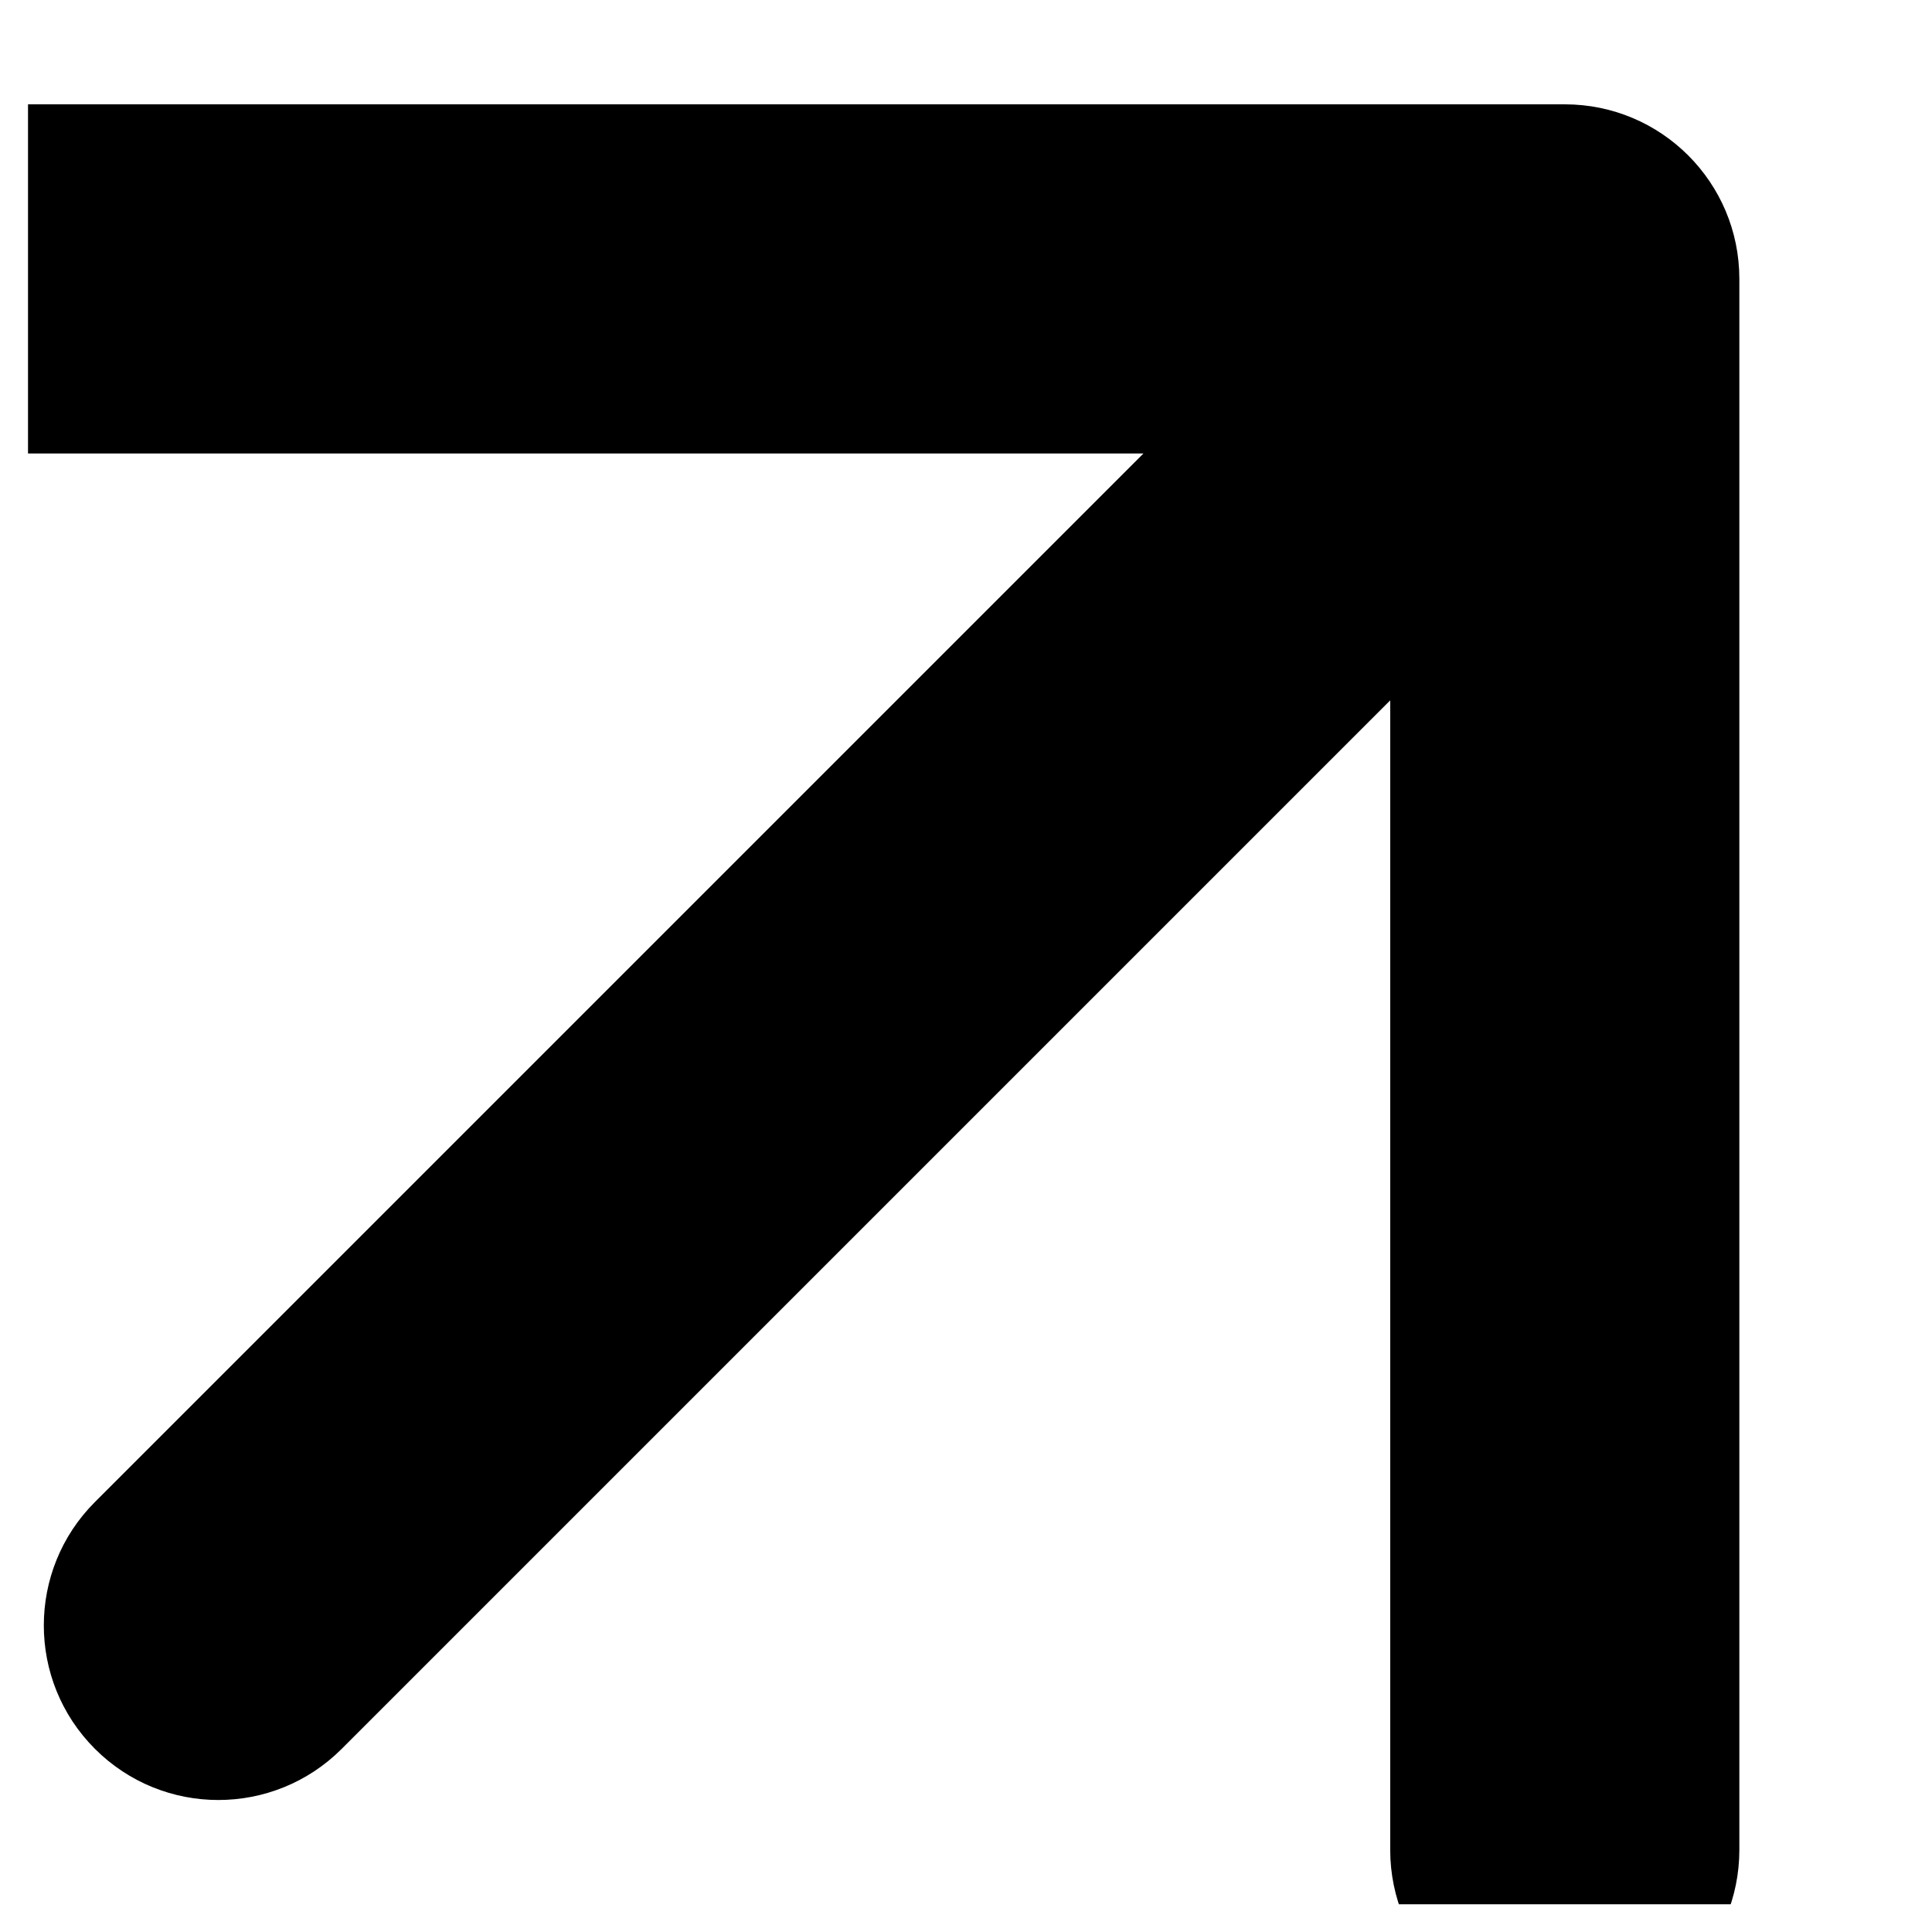 <svg width="14" height="14" viewBox="0 0 14 14" fill="none" xmlns="http://www.w3.org/2000/svg">
<g clip-path="url(#clip0_133_235)">
<path d="M0.688 10.884C0.194 11.378 0.194 12.179 0.688 12.673C1.182 13.167 1.982 13.167 2.476 12.673L1.582 11.778L0.688 10.884ZM12.604 2.021C12.604 1.322 12.038 0.756 11.339 0.756L-0.045 0.756C-0.743 0.756 -1.31 1.322 -1.31 2.021C-1.31 2.72 -0.743 3.286 -0.045 3.286L10.074 3.286L10.074 13.405C10.074 14.104 10.641 14.67 11.339 14.67C12.038 14.67 12.604 14.104 12.604 13.405L12.604 2.021ZM1.582 11.778L2.476 12.673L12.234 2.915L11.339 2.021L10.445 1.127L0.688 10.884L1.582 11.778Z" fill="black"/>
</g>
<defs>
<clipPath id="clip0_133_235">
<rect width="13.799" height="13.799" fill="white" transform="translate(0.203)"/>
</clipPath>
</defs>
</svg>
